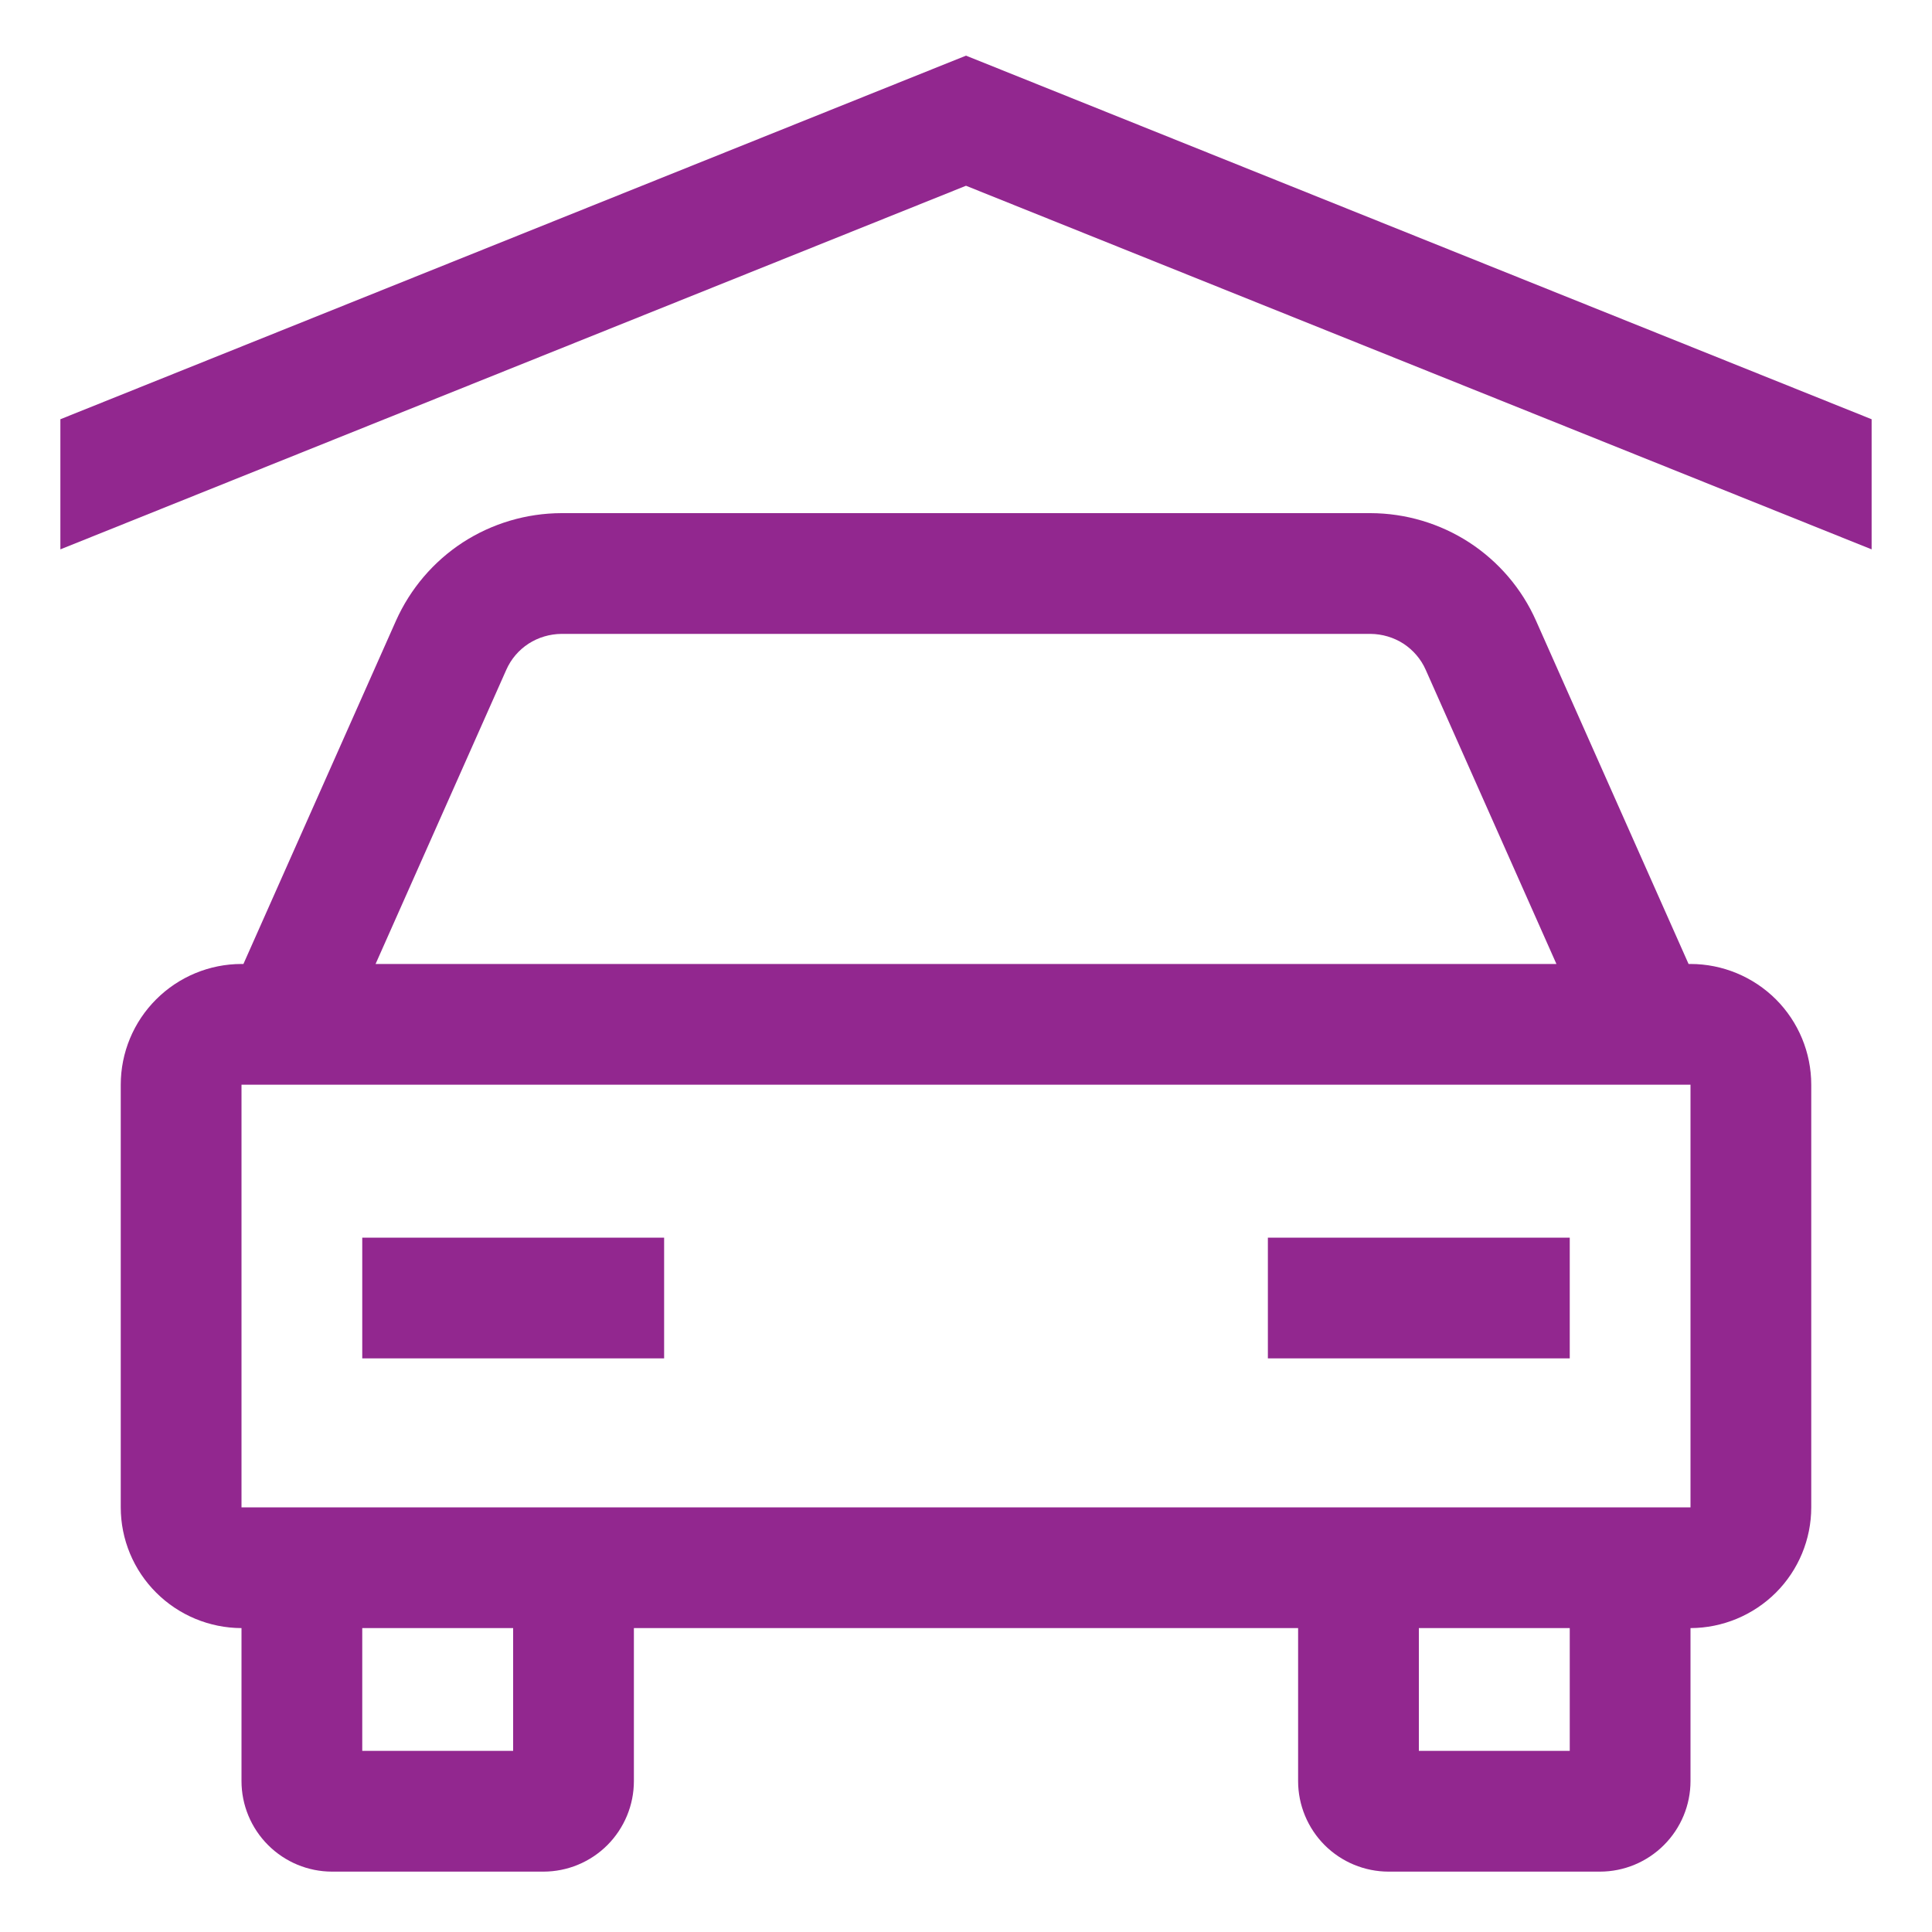 <svg width="20" height="20" viewBox="0 0 20 20" fill="none" xmlns="http://www.w3.org/2000/svg">
<g id="cil:garage" clip-path="url(#clip0_1039_7189)">
<path id="Vector" d="M17.5 9.979H17.48L15.901 6.426C15.754 6.094 15.513 5.813 15.209 5.615C14.905 5.418 14.55 5.313 14.188 5.312H5.812C5.45 5.313 5.095 5.418 4.791 5.615C4.487 5.813 4.247 6.095 4.099 6.426L2.52 9.979H2.5C2.169 9.979 1.851 10.111 1.617 10.345C1.382 10.579 1.25 10.897 1.25 11.229V15.604C1.25 15.935 1.382 16.253 1.617 16.487C1.851 16.721 2.169 16.853 2.5 16.854V18.438C2.5 18.686 2.599 18.924 2.775 19.1C2.951 19.276 3.189 19.375 3.438 19.375H5.625C5.874 19.375 6.112 19.276 6.288 19.1C6.463 18.924 6.562 18.686 6.562 18.438V16.854H13.438V18.438C13.438 18.686 13.537 18.924 13.712 19.1C13.888 19.276 14.127 19.375 14.375 19.375H16.562C16.811 19.375 17.049 19.276 17.225 19.1C17.401 18.924 17.5 18.686 17.5 18.438V16.854C17.831 16.853 18.149 16.721 18.384 16.487C18.618 16.253 18.75 15.935 18.75 15.604V11.229C18.75 10.897 18.618 10.579 18.384 10.345C18.149 10.111 17.831 9.979 17.5 9.979ZM5.241 6.934C5.29 6.823 5.37 6.729 5.472 6.663C5.573 6.598 5.692 6.563 5.812 6.562H14.188C14.308 6.563 14.427 6.598 14.528 6.663C14.629 6.729 14.71 6.823 14.759 6.934L16.112 9.979H3.888L5.241 6.934ZM5.312 18.125H3.75V16.854H5.312V18.125ZM16.25 18.125H14.688V16.854H16.25V18.125ZM17.5 15.604H2.5V11.229H17.5V15.604Z" fill="#92278F"/>
<path id="Vector_2" d="M3.75 12.812H6.875V14.062H3.75V12.812ZM13.125 12.812H16.25V14.062H13.125V12.812ZM10 0.576L0.625 4.34V5.687L10 1.923L19.375 5.687V4.34L10 0.576Z" fill="#92278F"/>
</g>
<defs>
<clipPath id="clip0_1039_7189">
<rect width="20" height="20" fill="white"/>
</clipPath>
</defs>
</svg>
